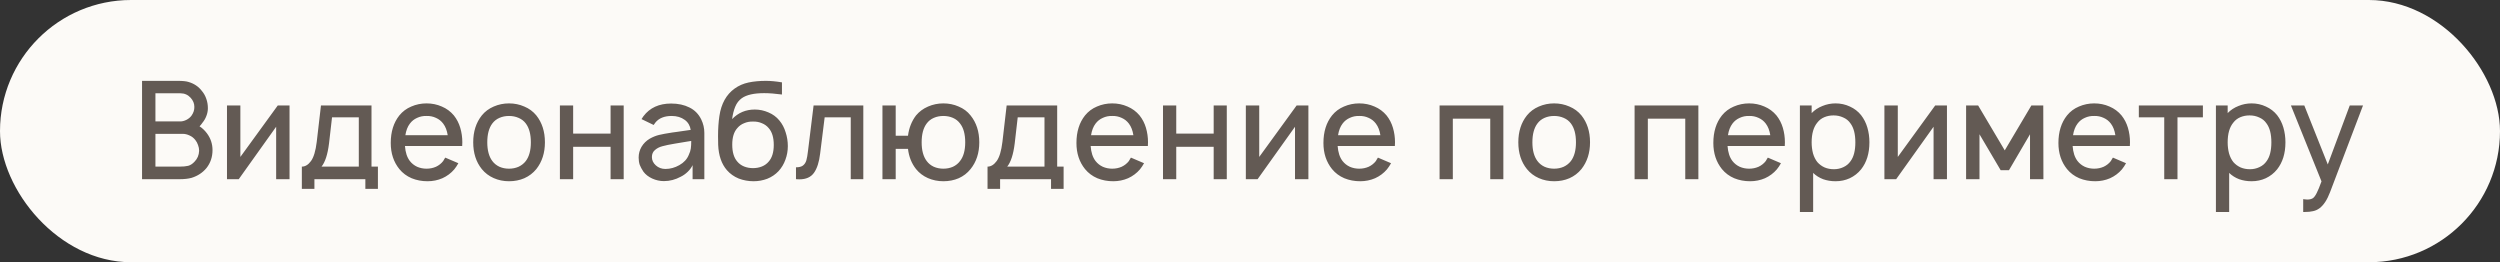 <?xml version="1.0" encoding="UTF-8"?> <svg xmlns="http://www.w3.org/2000/svg" width="286" height="30" viewBox="0 0 286 30" fill="none"><rect x="0" y="0" width="286" height="30" fill="#333333" stroke="none"/><rect width="286" height="30" rx="15" fill="#FCFAF7"></rect><path d="M23.672 15.25C24.099 15.823 24.312 16.463 24.312 17.172C24.312 17.953 24.083 18.635 23.625 19.219C23.188 19.75 22.62 20.125 21.922 20.344C21.547 20.448 21.083 20.5 20.531 20.5H16.25V9.25H20.312C20.896 9.25 21.312 9.292 21.562 9.375C22.208 9.562 22.724 9.911 23.109 10.422C23.328 10.682 23.495 10.984 23.609 11.328C23.724 11.662 23.781 12.01 23.781 12.375C23.781 12.677 23.724 12.974 23.609 13.266C23.505 13.547 23.354 13.807 23.156 14.047C23.052 14.203 22.943 14.338 22.828 14.453C23.13 14.641 23.412 14.906 23.672 15.25ZM17.781 10.672V13.891H20.641C20.849 13.891 21.073 13.833 21.312 13.719C21.562 13.594 21.76 13.432 21.906 13.234C22.135 12.912 22.245 12.573 22.234 12.219C22.234 11.844 22.094 11.5 21.812 11.188C21.5 10.844 21.109 10.672 20.641 10.672H17.781ZM22.25 18.5C22.583 18.167 22.76 17.75 22.781 17.25C22.781 17.031 22.74 16.812 22.656 16.594C22.583 16.375 22.479 16.182 22.344 16.016C22.167 15.787 21.948 15.615 21.688 15.5C21.427 15.375 21.167 15.312 20.906 15.312H17.781V19.062H20.516C20.943 19.062 21.281 19.031 21.531 18.969C21.792 18.896 22.031 18.74 22.25 18.5ZM33.123 20.5H31.592V14.5L27.311 20.5H25.967V12.062H27.498V17.953L31.779 12.062H33.123V20.5ZM42.5 19.062H43.234V21.609H41.797V20.5H35.969V21.609H34.531V19.062C34.917 19.062 35.266 18.849 35.578 18.422C35.891 17.995 36.109 17.266 36.234 16.234L36.719 12.062H42.5V19.062ZM41.047 13.422H37.984L37.641 16.406C37.484 17.667 37.198 18.552 36.781 19.062H41.047V13.422ZM46.327 16.703C46.379 17.432 46.567 18.005 46.89 18.422C47.108 18.703 47.384 18.922 47.718 19.078C48.051 19.224 48.41 19.297 48.796 19.297C49.181 19.297 49.541 19.224 49.874 19.078C50.207 18.922 50.483 18.703 50.702 18.422C50.754 18.338 50.796 18.266 50.827 18.203C50.869 18.141 50.905 18.083 50.937 18.031L52.437 18.672C52.301 18.922 52.145 19.156 51.968 19.375C51.593 19.812 51.14 20.151 50.608 20.391C50.077 20.62 49.509 20.734 48.905 20.734C48.259 20.734 47.655 20.62 47.093 20.391C46.53 20.151 46.062 19.802 45.687 19.344C45.03 18.531 44.702 17.537 44.702 16.359C44.702 15.078 45.03 14.026 45.687 13.203C46.051 12.755 46.504 12.417 47.046 12.188C47.598 11.948 48.181 11.828 48.796 11.828C49.421 11.828 50.004 11.948 50.546 12.188C51.088 12.417 51.546 12.755 51.921 13.203C52.254 13.62 52.499 14.094 52.655 14.625C52.812 15.156 52.89 15.708 52.89 16.281L52.874 16.703H46.327ZM48.796 13.266C48.41 13.255 48.051 13.328 47.718 13.484C47.384 13.63 47.108 13.849 46.89 14.141C46.629 14.484 46.457 14.927 46.374 15.469H51.218C51.134 14.927 50.963 14.484 50.702 14.141C50.483 13.849 50.207 13.63 49.874 13.484C49.541 13.328 49.181 13.255 48.796 13.266ZM58.23 20.734C57.605 20.734 57.021 20.615 56.48 20.375C55.938 20.135 55.485 19.792 55.12 19.344C54.464 18.531 54.136 17.51 54.136 16.281C54.136 15.052 54.464 14.026 55.12 13.203C55.474 12.766 55.927 12.427 56.48 12.188C57.032 11.948 57.615 11.828 58.23 11.828C58.855 11.828 59.438 11.948 59.98 12.188C60.532 12.417 60.99 12.755 61.355 13.203C62.011 14.026 62.339 15.052 62.339 16.281C62.339 17.49 62.011 18.51 61.355 19.344C60.98 19.802 60.521 20.151 59.98 20.391C59.448 20.62 58.865 20.734 58.23 20.734ZM60.151 18.422C60.537 17.912 60.73 17.198 60.73 16.281C60.73 15.354 60.537 14.635 60.151 14.125C59.943 13.844 59.667 13.63 59.323 13.484C58.99 13.338 58.625 13.266 58.23 13.266C57.834 13.266 57.469 13.338 57.136 13.484C56.802 13.63 56.532 13.844 56.323 14.125C55.938 14.635 55.745 15.354 55.745 16.281C55.745 17.198 55.938 17.912 56.323 18.422C56.532 18.703 56.802 18.922 57.136 19.078C57.469 19.224 57.834 19.297 58.23 19.297C58.625 19.297 58.99 19.224 59.323 19.078C59.657 18.922 59.933 18.703 60.151 18.422ZM71.35 12.062V20.5H69.85V16.797H65.568V20.5H64.053V12.062H65.568V15.281H69.85V12.062H71.35ZM73.39 13.625L73.608 13.297C74.338 12.328 75.395 11.844 76.78 11.844C77.582 11.844 78.28 11.995 78.874 12.297C79.468 12.588 79.916 13.042 80.218 13.656C80.457 14.146 80.577 14.662 80.577 15.203V20.5H79.233V18.891C79.108 19.162 78.921 19.417 78.671 19.656C78.421 19.896 78.155 20.083 77.874 20.219C77.259 20.552 76.619 20.719 75.952 20.719C75.494 20.719 75.046 20.62 74.608 20.422C74.181 20.224 73.848 19.963 73.608 19.641C73.421 19.359 73.28 19.099 73.186 18.859C73.103 18.609 73.061 18.333 73.061 18.031C73.061 17.583 73.171 17.172 73.39 16.797C73.619 16.412 73.936 16.099 74.343 15.859C74.697 15.662 75.046 15.521 75.39 15.438C75.733 15.354 76.244 15.26 76.921 15.156C77.14 15.135 77.296 15.115 77.39 15.094L79.015 14.859C78.983 14.63 78.91 14.417 78.796 14.219C78.681 14.021 78.53 13.854 78.343 13.719C77.936 13.417 77.436 13.266 76.843 13.266C75.999 13.266 75.374 13.521 74.968 14.031C74.874 14.156 74.811 14.245 74.78 14.297L73.39 13.625ZM78.671 16.188L77.171 16.438C76.608 16.531 76.155 16.625 75.811 16.719C75.468 16.802 75.176 16.948 74.936 17.156C74.697 17.354 74.577 17.625 74.577 17.969C74.577 18.333 74.728 18.651 75.03 18.922C75.332 19.193 75.697 19.328 76.124 19.328C76.676 19.328 77.207 19.182 77.718 18.891C78.239 18.599 78.598 18.208 78.796 17.719C78.921 17.458 78.999 17.213 79.03 16.984C79.061 16.755 79.077 16.469 79.077 16.125L78.671 16.188ZM86.347 12.531C86.888 12.531 87.409 12.641 87.909 12.859C88.409 13.068 88.826 13.375 89.159 13.781C89.482 14.167 89.722 14.62 89.878 15.141C90.045 15.651 90.128 16.177 90.128 16.719C90.128 17.26 90.034 17.781 89.847 18.281C89.67 18.771 89.409 19.203 89.065 19.578C88.701 19.963 88.269 20.255 87.769 20.453C87.269 20.641 86.748 20.734 86.206 20.734C85.612 20.734 85.045 20.63 84.503 20.422C83.972 20.203 83.524 19.885 83.159 19.469C82.545 18.76 82.211 17.797 82.159 16.578C82.149 16.338 82.144 16.005 82.144 15.578C82.144 14.734 82.196 13.963 82.3 13.266C82.508 11.859 83.091 10.812 84.05 10.125C84.519 9.792 85.045 9.562 85.628 9.438C86.222 9.312 86.888 9.25 87.628 9.25C88.159 9.25 88.769 9.307 89.456 9.422V10.812C88.675 10.708 87.998 10.656 87.425 10.656C86.258 10.656 85.404 10.849 84.862 11.234C84.529 11.474 84.279 11.797 84.112 12.203C83.946 12.599 83.826 13.073 83.753 13.625C84.451 12.896 85.315 12.531 86.347 12.531ZM86.144 13.906C85.779 13.896 85.44 13.958 85.128 14.094C84.815 14.219 84.555 14.406 84.347 14.656C83.961 15.083 83.769 15.713 83.769 16.547C83.769 17.401 83.961 18.047 84.347 18.484C84.555 18.734 84.815 18.922 85.128 19.047C85.44 19.172 85.779 19.234 86.144 19.234C86.508 19.234 86.847 19.172 87.159 19.047C87.472 18.922 87.732 18.734 87.94 18.484C88.326 18.047 88.519 17.412 88.519 16.578C88.519 15.734 88.326 15.094 87.94 14.656C87.732 14.406 87.472 14.219 87.159 14.094C86.847 13.958 86.508 13.896 86.144 13.906ZM98.763 12.062V20.5H97.325V13.422H94.341L93.825 17.562C93.711 18.531 93.476 19.266 93.122 19.766C92.768 20.266 92.211 20.516 91.45 20.516C91.284 20.516 91.153 20.51 91.06 20.5V19.141C91.414 19.141 91.679 19.073 91.856 18.938C92.044 18.792 92.174 18.594 92.247 18.344C92.32 18.094 92.382 17.734 92.435 17.266L93.075 12.062H98.763ZM111.03 13.203C111.697 14.026 112.03 15.052 112.03 16.281C112.03 17.5 111.697 18.521 111.03 19.344C110.666 19.802 110.213 20.151 109.671 20.391C109.14 20.62 108.556 20.734 107.921 20.734C107.296 20.734 106.707 20.615 106.155 20.375C105.614 20.135 105.16 19.792 104.796 19.344C104.285 18.698 103.978 17.927 103.874 17.031H102.468V20.5H100.952V12.062H102.468V15.531H103.874C103.989 14.635 104.296 13.859 104.796 13.203C105.16 12.766 105.619 12.427 106.171 12.188C106.723 11.948 107.306 11.828 107.921 11.828C108.546 11.828 109.129 11.948 109.671 12.188C110.223 12.417 110.676 12.755 111.03 13.203ZM109.827 18.422C110.223 17.922 110.421 17.208 110.421 16.281C110.421 15.344 110.223 14.625 109.827 14.125C109.619 13.844 109.348 13.63 109.015 13.484C108.681 13.338 108.317 13.266 107.921 13.266C107.525 13.266 107.16 13.338 106.827 13.484C106.494 13.63 106.223 13.844 106.015 14.125C105.629 14.635 105.437 15.354 105.437 16.281C105.437 17.198 105.629 17.912 106.015 18.422C106.223 18.703 106.494 18.922 106.827 19.078C107.16 19.224 107.525 19.297 107.921 19.297C108.317 19.297 108.681 19.224 109.015 19.078C109.348 18.922 109.619 18.703 109.827 18.422ZM120.942 19.062H121.677V21.609H120.239V20.5H114.411V21.609H112.974V19.062C113.359 19.062 113.708 18.849 114.021 18.422C114.333 17.995 114.552 17.266 114.677 16.234L115.161 12.062H120.942V19.062ZM119.489 13.422H116.427L116.083 16.406C115.927 17.667 115.64 18.552 115.224 19.062H119.489V13.422ZM124.77 16.703C124.822 17.432 125.009 18.005 125.332 18.422C125.551 18.703 125.827 18.922 126.16 19.078C126.493 19.224 126.853 19.297 127.238 19.297C127.624 19.297 127.983 19.224 128.316 19.078C128.65 18.922 128.926 18.703 129.145 18.422C129.197 18.338 129.238 18.266 129.27 18.203C129.311 18.141 129.348 18.083 129.379 18.031L130.879 18.672C130.743 18.922 130.587 19.156 130.41 19.375C130.035 19.812 129.582 20.151 129.051 20.391C128.52 20.62 127.952 20.734 127.348 20.734C126.702 20.734 126.098 20.62 125.535 20.391C124.973 20.151 124.504 19.802 124.129 19.344C123.473 18.531 123.145 17.537 123.145 16.359C123.145 15.078 123.473 14.026 124.129 13.203C124.493 12.755 124.947 12.417 125.488 12.188C126.04 11.948 126.624 11.828 127.238 11.828C127.863 11.828 128.447 11.948 128.988 12.188C129.53 12.417 129.988 12.755 130.363 13.203C130.697 13.62 130.941 14.094 131.098 14.625C131.254 15.156 131.332 15.708 131.332 16.281L131.316 16.703H124.77ZM127.238 13.266C126.853 13.255 126.493 13.328 126.16 13.484C125.827 13.63 125.551 13.849 125.332 14.141C125.072 14.484 124.9 14.927 124.816 15.469H129.66C129.577 14.927 129.405 14.484 129.145 14.141C128.926 13.849 128.65 13.63 128.316 13.484C127.983 13.328 127.624 13.255 127.238 13.266ZM140.344 12.062V20.5H138.844V16.797H134.563V20.5H133.047V12.062H134.563V15.281H138.844V12.062H140.344ZM149.681 20.5H148.149V14.5L143.868 20.5H142.524V12.062H144.056V17.953L148.337 12.062H149.681V20.5ZM153.026 16.703C153.078 17.432 153.266 18.005 153.589 18.422C153.808 18.703 154.084 18.922 154.417 19.078C154.75 19.224 155.11 19.297 155.495 19.297C155.881 19.297 156.24 19.224 156.573 19.078C156.907 18.922 157.183 18.703 157.401 18.422C157.453 18.338 157.495 18.266 157.526 18.203C157.568 18.141 157.604 18.083 157.636 18.031L159.136 18.672C159 18.922 158.844 19.156 158.667 19.375C158.292 19.812 157.839 20.151 157.308 20.391C156.776 20.62 156.209 20.734 155.604 20.734C154.959 20.734 154.354 20.62 153.792 20.391C153.229 20.151 152.761 19.802 152.386 19.344C151.729 18.531 151.401 17.537 151.401 16.359C151.401 15.078 151.729 14.026 152.386 13.203C152.75 12.755 153.203 12.417 153.745 12.188C154.297 11.948 154.881 11.828 155.495 11.828C156.12 11.828 156.703 11.948 157.245 12.188C157.787 12.417 158.245 12.755 158.62 13.203C158.953 13.62 159.198 14.094 159.354 14.625C159.511 15.156 159.589 15.708 159.589 16.281L159.573 16.703H153.026ZM155.495 13.266C155.11 13.255 154.75 13.328 154.417 13.484C154.084 13.63 153.808 13.849 153.589 14.141C153.328 14.484 153.157 14.927 153.073 15.469H157.917C157.834 14.927 157.662 14.484 157.401 14.141C157.183 13.849 156.907 13.63 156.573 13.484C156.24 13.328 155.881 13.255 155.495 13.266ZM171.984 20.5H170.484V13.578H166.203V20.5H164.688V12.062H171.984V20.5ZM177.79 20.734C177.165 20.734 176.582 20.615 176.04 20.375C175.498 20.135 175.045 19.792 174.681 19.344C174.024 18.531 173.696 17.51 173.696 16.281C173.696 15.052 174.024 14.026 174.681 13.203C175.035 12.766 175.488 12.427 176.04 12.188C176.592 11.948 177.175 11.828 177.79 11.828C178.415 11.828 178.998 11.948 179.54 12.188C180.092 12.417 180.55 12.755 180.915 13.203C181.571 14.026 181.899 15.052 181.899 16.281C181.899 17.49 181.571 18.51 180.915 19.344C180.54 19.802 180.082 20.151 179.54 20.391C179.009 20.62 178.425 20.734 177.79 20.734ZM179.712 18.422C180.097 17.912 180.29 17.198 180.29 16.281C180.29 15.354 180.097 14.635 179.712 14.125C179.504 13.844 179.228 13.63 178.884 13.484C178.55 13.338 178.186 13.266 177.79 13.266C177.394 13.266 177.03 13.338 176.696 13.484C176.363 13.63 176.092 13.844 175.884 14.125C175.498 14.635 175.306 15.354 175.306 16.281C175.306 17.198 175.498 17.912 175.884 18.422C176.092 18.703 176.363 18.922 176.696 19.078C177.03 19.224 177.394 19.297 177.79 19.297C178.186 19.297 178.55 19.224 178.884 19.078C179.217 18.922 179.493 18.703 179.712 18.422ZM194.294 20.5H192.794V13.578H188.513V20.5H186.997V12.062H194.294V20.5ZM197.631 16.703C197.683 17.432 197.87 18.005 198.193 18.422C198.412 18.703 198.688 18.922 199.021 19.078C199.355 19.224 199.714 19.297 200.1 19.297C200.485 19.297 200.844 19.224 201.178 19.078C201.511 18.922 201.787 18.703 202.006 18.422C202.058 18.338 202.1 18.266 202.131 18.203C202.173 18.141 202.209 18.083 202.24 18.031L203.74 18.672C203.605 18.922 203.449 19.156 203.271 19.375C202.896 19.812 202.443 20.151 201.912 20.391C201.381 20.62 200.813 20.734 200.209 20.734C199.563 20.734 198.959 20.62 198.396 20.391C197.834 20.151 197.365 19.802 196.99 19.344C196.334 18.531 196.006 17.537 196.006 16.359C196.006 15.078 196.334 14.026 196.99 13.203C197.355 12.755 197.808 12.417 198.35 12.188C198.902 11.948 199.485 11.828 200.1 11.828C200.725 11.828 201.308 11.948 201.85 12.188C202.391 12.417 202.85 12.755 203.225 13.203C203.558 13.62 203.803 14.094 203.959 14.625C204.115 15.156 204.193 15.708 204.193 16.281L204.178 16.703H197.631ZM200.1 13.266C199.714 13.255 199.355 13.328 199.021 13.484C198.688 13.63 198.412 13.849 198.193 14.141C197.933 14.484 197.761 14.927 197.678 15.469H202.521C202.438 14.927 202.266 14.484 202.006 14.141C201.787 13.849 201.511 13.63 201.178 13.484C200.844 13.328 200.485 13.255 200.1 13.266ZM212.908 13.172C213.231 13.588 213.471 14.062 213.627 14.594C213.783 15.125 213.861 15.688 213.861 16.281C213.861 17.542 213.544 18.573 212.908 19.375C212.554 19.812 212.122 20.151 211.611 20.391C211.111 20.62 210.57 20.734 209.986 20.734C209.476 20.734 209.002 20.656 208.564 20.5C208.127 20.333 207.747 20.094 207.424 19.781V24.25H205.908V12.062H207.252V12.938C207.596 12.583 208.007 12.312 208.486 12.125C208.965 11.927 209.465 11.828 209.986 11.828C210.57 11.828 211.117 11.948 211.627 12.188C212.137 12.417 212.564 12.745 212.908 13.172ZM211.705 18.438C212.07 17.948 212.252 17.229 212.252 16.281C212.252 15.333 212.064 14.609 211.689 14.109C211.481 13.807 211.205 13.583 210.861 13.438C210.528 13.281 210.158 13.203 209.752 13.203C209.377 13.203 209.028 13.271 208.705 13.406C208.382 13.542 208.117 13.745 207.908 14.016C207.471 14.537 207.252 15.292 207.252 16.281C207.252 16.729 207.304 17.151 207.408 17.547C207.523 17.943 207.689 18.276 207.908 18.547C208.137 18.807 208.413 19.01 208.736 19.156C209.059 19.292 209.413 19.359 209.799 19.359C210.184 19.359 210.544 19.281 210.877 19.125C211.221 18.969 211.497 18.74 211.705 18.438ZM222.732 20.5H221.201V14.5L216.92 20.5H215.576V12.062H217.107V17.953L221.389 12.062H222.732V20.5ZM233.75 12.062L233.766 20.5H232.234V15.359L229.828 19.469H228.875L226.453 15.359V20.5H224.922V12.062H226.297L229.344 17.203L232.391 12.062H233.75ZM237.108 16.703C237.16 17.432 237.348 18.005 237.671 18.422C237.89 18.703 238.166 18.922 238.499 19.078C238.832 19.224 239.192 19.297 239.577 19.297C239.963 19.297 240.322 19.224 240.655 19.078C240.989 18.922 241.265 18.703 241.483 18.422C241.535 18.338 241.577 18.266 241.608 18.203C241.65 18.141 241.687 18.083 241.718 18.031L243.218 18.672C243.082 18.922 242.926 19.156 242.749 19.375C242.374 19.812 241.921 20.151 241.39 20.391C240.858 20.62 240.291 20.734 239.687 20.734C239.041 20.734 238.437 20.62 237.874 20.391C237.312 20.151 236.843 19.802 236.468 19.344C235.812 18.531 235.483 17.537 235.483 16.359C235.483 15.078 235.812 14.026 236.468 13.203C236.832 12.755 237.285 12.417 237.827 12.188C238.379 11.948 238.963 11.828 239.577 11.828C240.202 11.828 240.785 11.948 241.327 12.188C241.869 12.417 242.327 12.755 242.702 13.203C243.035 13.62 243.28 14.094 243.437 14.625C243.593 15.156 243.671 15.708 243.671 16.281L243.655 16.703H237.108ZM239.577 13.266C239.192 13.255 238.832 13.328 238.499 13.484C238.166 13.63 237.89 13.849 237.671 14.141C237.41 14.484 237.239 14.927 237.155 15.469H241.999C241.916 14.927 241.744 14.484 241.483 14.141C241.265 13.849 240.989 13.63 240.655 13.484C240.322 13.328 239.963 13.255 239.577 13.266ZM252.011 13.422H249.104V20.5H247.589V13.422H244.683V12.062H252.011V13.422ZM260.501 13.172C260.824 13.588 261.063 14.062 261.22 14.594C261.376 15.125 261.454 15.688 261.454 16.281C261.454 17.542 261.136 18.573 260.501 19.375C260.147 19.812 259.715 20.151 259.204 20.391C258.704 20.62 258.162 20.734 257.579 20.734C257.069 20.734 256.595 20.656 256.157 20.5C255.72 20.333 255.34 20.094 255.017 19.781V24.25H253.501V12.062H254.845V12.938C255.188 12.583 255.6 12.312 256.079 12.125C256.558 11.927 257.058 11.828 257.579 11.828C258.162 11.828 258.709 11.948 259.22 12.188C259.73 12.417 260.157 12.745 260.501 13.172ZM259.298 18.438C259.662 17.948 259.845 17.229 259.845 16.281C259.845 15.333 259.657 14.609 259.282 14.109C259.074 13.807 258.798 13.583 258.454 13.438C258.121 13.281 257.751 13.203 257.345 13.203C256.97 13.203 256.621 13.271 256.298 13.406C255.975 13.542 255.709 13.745 255.501 14.016C255.063 14.537 254.845 15.292 254.845 16.281C254.845 16.729 254.897 17.151 255.001 17.547C255.116 17.943 255.282 18.276 255.501 18.547C255.73 18.807 256.006 19.01 256.329 19.156C256.652 19.292 257.006 19.359 257.392 19.359C257.777 19.359 258.136 19.281 258.47 19.125C258.813 18.969 259.09 18.74 259.298 18.438ZM270.33 12.062L266.564 21.969C266.231 22.854 265.825 23.474 265.346 23.828C265.117 23.995 264.872 24.104 264.611 24.156C264.351 24.219 264.038 24.25 263.674 24.25H263.486V22.781L263.752 22.812L263.955 22.828C264.215 22.828 264.429 22.776 264.596 22.672C264.742 22.568 264.887 22.37 265.033 22.078C265.179 21.797 265.361 21.354 265.58 20.75L262.08 12.062H263.611L266.299 18.812L268.814 12.062H270.33Z" fill="#635A54"></path></svg> 